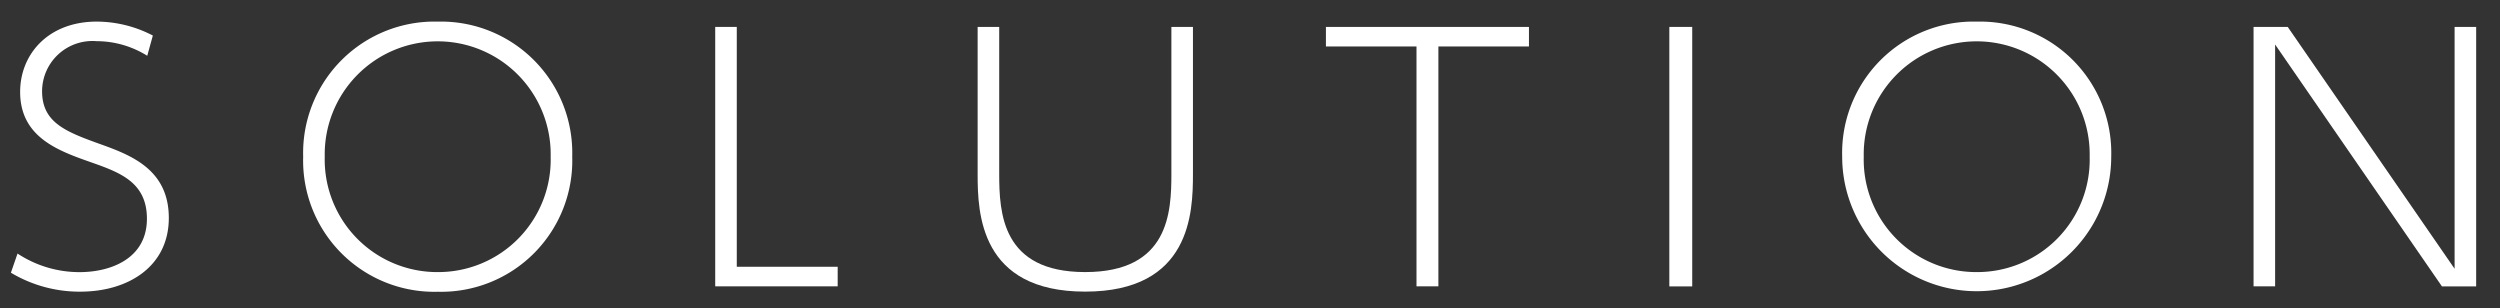<svg xmlns="http://www.w3.org/2000/svg" viewBox="0 0 211 26">
  <rect x="0" y="0" width="211" height="26" fill="#333333" stroke="none"/>
  <title>こだわり_素材1</title>
  <g>
    <path d="M12.428,4.708A8.089,8.089,0,0,0,8.145,3.475,4.25,4.25,0,0,0,3.552,7.7c0,2.6,1.932,3.388,4.732,4.4,2.66,0.952,5.964,2.128,5.964,6.3,0,4.06-3.388,6.216-7.476,6.216a11.277,11.277,0,0,1-5.852-1.6L1.48,21.4a9.472,9.472,0,0,0,5.236,1.568c2.6,0,5.684-1.12,5.684-4.508,0-3.108-2.324-3.92-4.788-4.788C4.9,12.716,1.7,11.568,1.7,7.759c0-3.191,2.38-5.936,6.468-5.936A10.3,10.3,0,0,1,12.9,3Z" style="fill: #fff"/>
    <path d="M36.956,1.824a11.084,11.084,0,0,1,11.34,11.4,11.068,11.068,0,0,1-11.34,11.4,11.075,11.075,0,0,1-11.368-11.4A11.09,11.09,0,0,1,36.956,1.824Zm0,21.14a9.493,9.493,0,0,0,9.52-9.744,9.536,9.536,0,1,0-19.068,0A9.5,9.5,0,0,0,36.956,22.964Z" style="fill: #fff"/>
    <path d="M62.184,2.272V22.515H70.7v1.652H60.364V2.272h1.82Z" style="fill: #fff"/>
    <path d="M100.685,2.272V14.7c0,3.276-.2,9.912-9.1,9.912-8.876,0-9.072-6.636-9.072-9.884V2.272h1.82V14.648c0,3.332.224,8.315,7.252,8.315,7.084,0,7.28-5.04,7.28-8.315V2.272h1.82Z" style="fill: #fff"/>
    <path d="M121.4,24.168h-1.848V3.924h-7.644V2.272h17.136V3.924H121.4V24.168Z" style="fill: #fff"/>
    <path d="M142.824,2.272v21.9h-1.932V2.272h1.932Z" style="fill: #fff"/>
    <path d="M166.848,1.824a11.084,11.084,0,0,1,11.34,11.4,11.354,11.354,0,1,1-22.708,0A11.09,11.09,0,0,1,166.848,1.824Zm0,21.14a9.493,9.493,0,0,0,9.52-9.744,9.536,9.536,0,1,0-19.068,0A9.5,9.5,0,0,0,166.848,22.964Z" style="fill: #fff"/>
    <path d="M193.084,2.272l14.084,20.411V2.272h1.82v21.9H206.1L192.02,3.756V24.168H190.2V2.272h2.884Z" style="fill: #fff"/>
  </g>
  <rect width="211" height="26" style="fill: none"/>
</svg>
